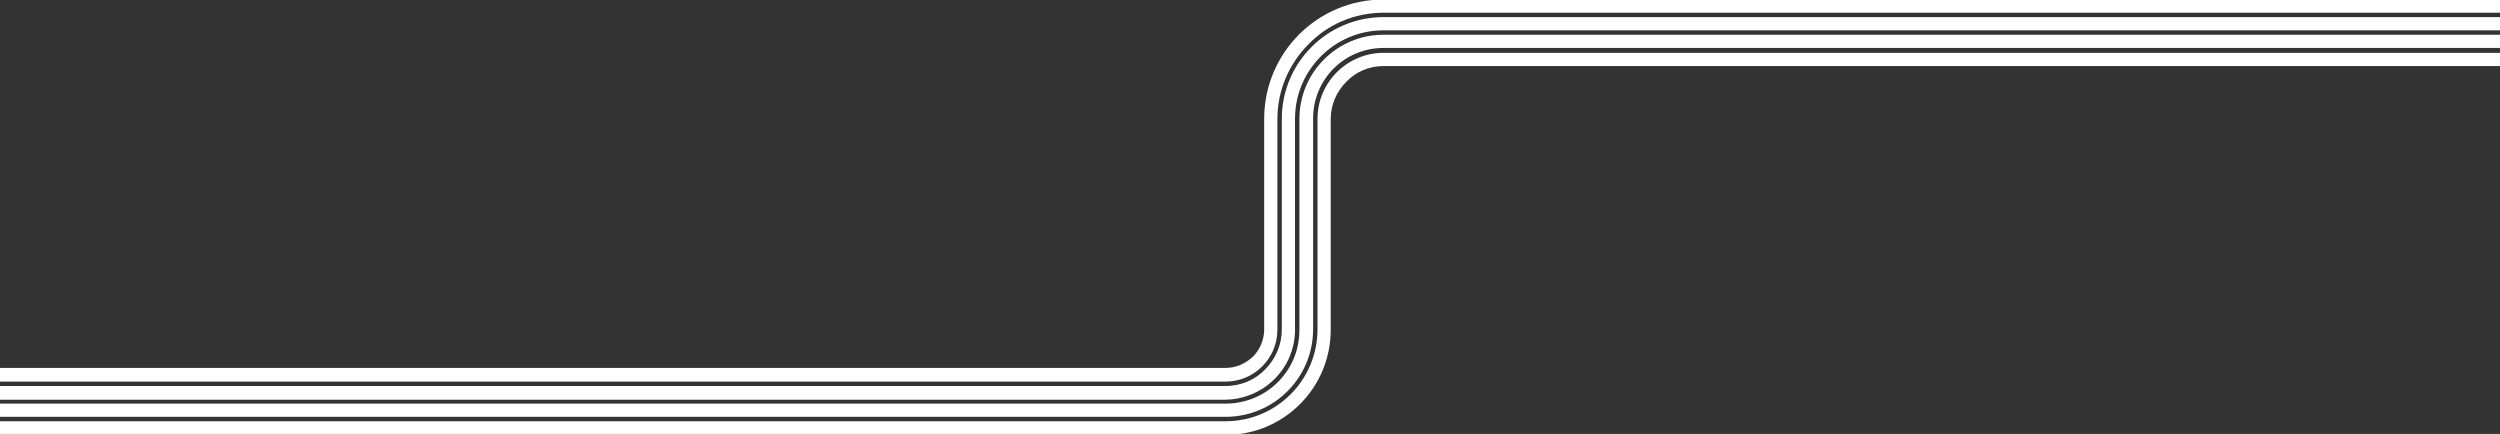 <?xml version="1.0" encoding="UTF-8"?> <svg xmlns="http://www.w3.org/2000/svg" xmlns:xlink="http://www.w3.org/1999/xlink" version="1.1" id="Layer_1" x="0px" y="0px" viewBox="0 0 511 88.7" style="enable-background:new 0 0 511 88.7;" xml:space="preserve"><rect x="0" y="0" width="511" height="88.7" fill="#333333" stroke="none"/> <style type="text/css"> .st0{fill:#FFFFFF;} </style> <g> <path class="st0" d="M0,86.1h250.5c5.2,0,9.9-2.1,13.3-5.5c3.4-3.4,5.5-8.1,5.5-13.3V24.3c0-7.5,6.1-13.5,13.5-13.5H511v2.7H282.8 c-3,0-5.7,1.2-7.6,3.2c-2,2-3.2,4.7-3.2,7.6v43.1c0,11.9-9.6,21.5-21.5,21.5H0L0,86.1"></path> <path class="st0" d="M0,82.5h250.5c4.2,0,8-1.7,10.7-4.4c2.8-2.8,4.4-6.5,4.4-10.7V24.3c0-9.5,7.7-17.2,17.2-17.2H511v2.7H282.8 c-4,0-7.6,1.6-10.2,4.2c-2.6,2.6-4.2,6.2-4.2,10.2v43.1c0,9.9-8,17.9-17.9,17.9H0L0,82.5"></path> <path class="st0" d="M0,78.9h250.5c3.2,0,6.1-1.3,8.1-3.4c2.1-2.1,3.4-5,3.4-8.1V24.3c0-11.5,9.3-20.8,20.8-20.8H511v2.7H282.8 c-5,0-9.5,2-12.8,5.3c-3.3,3.3-5.3,7.8-5.3,12.8v43.1c0,7.9-6.4,14.2-14.3,14.3H0L0,78.9"></path> <path class="st0" d="M0,75.2h250.5c2.2,0,4.1-0.9,5.6-2.3c1.4-1.4,2.3-3.4,2.3-5.6V24.3c0-13.5,10.9-24.4,24.4-24.4H511v2.7H282.8 c-6,0-11.4,2.4-15.3,6.4c-3.9,3.9-6.4,9.3-6.4,15.3v43.1c0,5.9-4.8,10.6-10.6,10.6H0L0,75.2"></path> </g> </svg> 